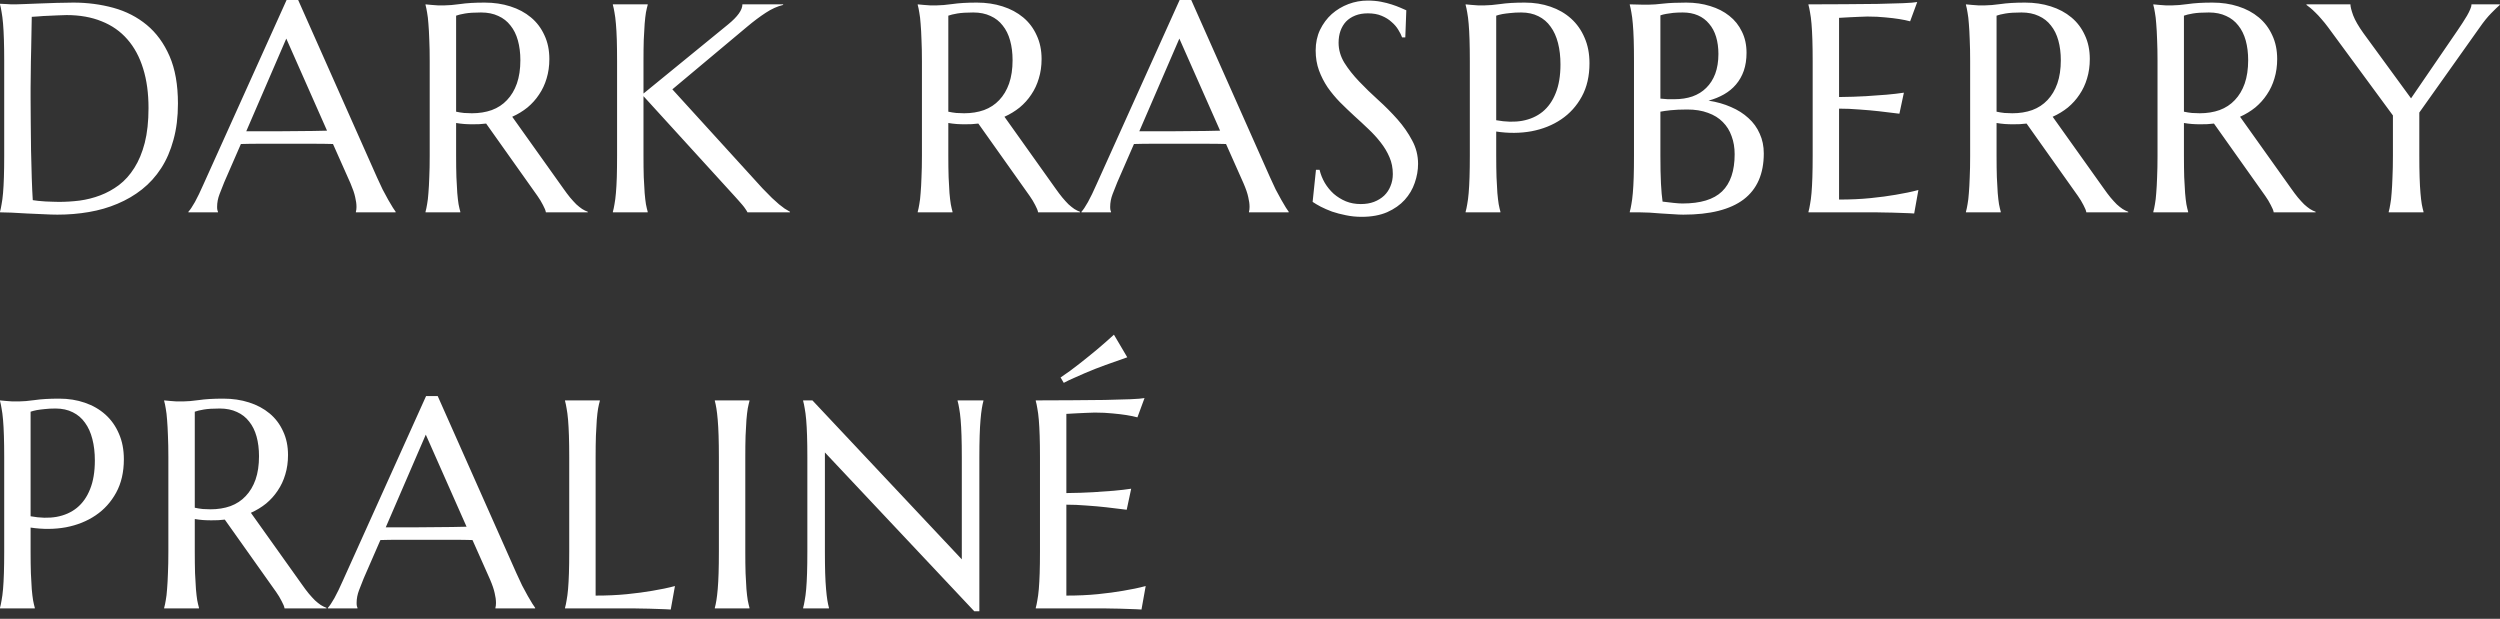 <svg width="101" height="25" fill="none" xmlns="http://www.w3.org/2000/svg"><rect width="100%" height="100%" fill="#333333" stroke="none"/><path d="M1.283 0.68C1.275 1.117 1.268 1.541 1.26 1.951C1.256 2.127 1.252 2.307 1.248 2.49C1.248 2.674 1.246 2.855 1.242 3.035C1.242 3.211 1.24 3.381 1.236 3.545C1.236 3.705 1.236 3.848 1.236 3.973C1.236 4.234 1.238 4.551 1.242 4.922C1.246 5.293 1.25 5.674 1.254 6.064C1.262 6.455 1.271 6.83 1.283 7.189C1.295 7.549 1.309 7.848 1.324 8.086C1.379 8.094 1.451 8.104 1.541 8.115C1.635 8.123 1.732 8.131 1.834 8.139C1.936 8.143 2.035 8.146 2.133 8.15C2.23 8.154 2.312 8.156 2.379 8.156C2.652 8.156 2.932 8.139 3.217 8.104C3.506 8.064 3.783 7.994 4.049 7.893C4.318 7.791 4.57 7.652 4.805 7.477C5.043 7.297 5.25 7.066 5.426 6.785C5.605 6.504 5.746 6.166 5.848 5.771C5.949 5.373 6 4.904 6 4.365C6 3.768 5.928 3.236 5.783 2.771C5.639 2.303 5.426 1.908 5.145 1.588C4.867 1.268 4.521 1.025 4.107 0.861C3.697 0.693 3.225 0.609 2.689 0.609C2.584 0.609 2.465 0.613 2.332 0.621C2.199 0.625 2.066 0.631 1.934 0.639C1.805 0.643 1.682 0.65 1.564 0.662C1.451 0.67 1.357 0.676 1.283 0.68ZM0 0.152C0.09 0.156 0.174 0.16 0.252 0.164C0.318 0.168 0.387 0.172 0.457 0.176C0.527 0.176 0.584 0.176 0.627 0.176C0.701 0.176 0.824 0.172 0.996 0.164C1.172 0.156 1.371 0.148 1.594 0.141C1.816 0.133 2.047 0.125 2.285 0.117C2.527 0.109 2.754 0.105 2.965 0.105C3.531 0.105 4.07 0.176 4.582 0.316C5.094 0.457 5.543 0.688 5.93 1.008C6.316 1.328 6.623 1.748 6.85 2.268C7.076 2.787 7.189 3.426 7.189 4.184C7.189 4.727 7.129 5.215 7.008 5.648C6.891 6.082 6.725 6.465 6.51 6.797C6.295 7.129 6.037 7.414 5.736 7.652C5.439 7.887 5.109 8.08 4.746 8.232C4.387 8.385 4.002 8.496 3.592 8.566C3.182 8.637 2.758 8.672 2.32 8.672C2.164 8.672 1.975 8.666 1.752 8.654C1.533 8.646 1.312 8.637 1.09 8.625C0.867 8.613 0.656 8.602 0.457 8.59C0.262 8.582 0.109 8.578 0 8.578V8.555C0.023 8.473 0.045 8.371 0.064 8.25C0.088 8.129 0.107 7.979 0.123 7.799C0.139 7.619 0.15 7.406 0.158 7.16C0.166 6.91 0.17 6.619 0.17 6.287V2.473C0.17 2.141 0.166 1.85 0.158 1.6C0.15 1.346 0.139 1.129 0.123 0.949C0.107 0.766 0.088 0.611 0.064 0.486C0.045 0.361 0.023 0.258 0 0.176V0.152ZM14.378 8.578V8.555C14.386 8.535 14.392 8.506 14.396 8.467C14.4 8.428 14.402 8.393 14.402 8.361C14.402 8.24 14.384 8.107 14.349 7.963C14.318 7.814 14.255 7.631 14.162 7.412L13.453 5.818C13.234 5.811 12.943 5.807 12.58 5.807C12.216 5.807 11.824 5.807 11.402 5.807C11.093 5.807 10.794 5.807 10.505 5.807C10.22 5.807 9.962 5.811 9.732 5.818L9.058 7.365C9 7.51 8.937 7.668 8.871 7.84C8.804 8.012 8.771 8.186 8.771 8.361C8.771 8.412 8.775 8.455 8.783 8.49C8.791 8.521 8.798 8.543 8.806 8.555V8.578H7.611V8.555C7.681 8.48 7.769 8.35 7.875 8.162C7.98 7.971 8.095 7.732 8.22 7.447L11.578 0H12.046L15.228 7.16C15.302 7.328 15.378 7.492 15.457 7.652C15.539 7.809 15.615 7.949 15.685 8.074C15.755 8.199 15.818 8.305 15.873 8.391C15.927 8.477 15.964 8.531 15.984 8.555V8.578H14.378ZM10.582 5.303C10.808 5.303 11.04 5.303 11.279 5.303C11.517 5.299 11.749 5.297 11.976 5.297C12.207 5.293 12.427 5.291 12.638 5.291C12.849 5.287 13.04 5.283 13.212 5.279L11.566 1.559L9.949 5.303H10.582ZM18.427 6.287C18.427 6.619 18.431 6.91 18.439 7.16C18.45 7.406 18.462 7.619 18.474 7.799C18.489 7.979 18.507 8.129 18.526 8.25C18.55 8.371 18.573 8.473 18.597 8.555V8.578H17.191V8.555C17.214 8.473 17.235 8.371 17.255 8.25C17.278 8.129 17.296 7.979 17.308 7.799C17.323 7.619 17.335 7.406 17.343 7.16C17.355 6.914 17.36 6.623 17.36 6.287V2.473C17.36 2.141 17.355 1.852 17.343 1.605C17.335 1.355 17.323 1.141 17.308 0.961C17.296 0.781 17.278 0.631 17.255 0.51C17.235 0.385 17.214 0.281 17.191 0.199V0.176L17.437 0.199C17.511 0.207 17.593 0.213 17.683 0.217C17.776 0.217 17.872 0.217 17.97 0.217C18.122 0.217 18.327 0.199 18.585 0.164C18.847 0.125 19.179 0.105 19.581 0.105C19.956 0.105 20.302 0.156 20.618 0.258C20.939 0.359 21.216 0.508 21.45 0.703C21.685 0.898 21.866 1.139 21.995 1.424C22.128 1.705 22.194 2.025 22.194 2.385C22.194 2.666 22.157 2.928 22.083 3.17C22.013 3.408 21.911 3.625 21.778 3.82C21.649 4.016 21.493 4.189 21.31 4.342C21.126 4.49 20.921 4.615 20.694 4.717L22.751 7.605C22.853 7.75 22.946 7.875 23.032 7.98C23.122 8.086 23.206 8.178 23.284 8.256C23.366 8.33 23.444 8.393 23.519 8.443C23.593 8.49 23.669 8.527 23.747 8.555V8.578H22.054C22.042 8.504 22.003 8.406 21.937 8.285C21.874 8.16 21.8 8.037 21.714 7.916L19.64 4.992C19.55 5 19.46 5.008 19.37 5.016C19.28 5.02 19.189 5.021 19.095 5.021C18.985 5.021 18.874 5.018 18.761 5.01C18.651 5.002 18.54 4.988 18.427 4.969V6.287ZM18.427 4.512C18.532 4.535 18.64 4.553 18.749 4.564C18.858 4.572 18.964 4.576 19.066 4.576C19.358 4.576 19.626 4.533 19.868 4.447C20.11 4.357 20.316 4.223 20.483 4.043C20.655 3.863 20.788 3.641 20.882 3.375C20.976 3.105 21.023 2.791 21.023 2.432C21.023 2.139 20.989 1.873 20.923 1.635C20.857 1.396 20.757 1.195 20.624 1.031C20.495 0.863 20.331 0.734 20.132 0.645C19.933 0.551 19.7 0.504 19.435 0.504C19.165 0.504 18.95 0.518 18.79 0.545C18.63 0.572 18.509 0.602 18.427 0.633V4.512ZM24.76 8.555C24.784 8.473 24.805 8.371 24.825 8.25C24.848 8.129 24.868 7.979 24.883 7.799C24.899 7.619 24.911 7.406 24.919 7.16C24.926 6.91 24.93 6.619 24.93 6.287V2.473C24.93 2.141 24.926 1.852 24.919 1.605C24.911 1.355 24.899 1.141 24.883 0.961C24.868 0.777 24.848 0.625 24.825 0.504C24.805 0.383 24.784 0.281 24.76 0.199V0.176H26.167V0.199C26.143 0.281 26.12 0.383 26.096 0.504C26.077 0.625 26.059 0.777 26.044 0.961C26.032 1.141 26.02 1.355 26.008 1.605C26 1.852 25.997 2.141 25.997 2.473V3.779L29.419 0.984C29.801 0.672 29.993 0.402 29.993 0.176H31.639V0.199C31.409 0.254 31.174 0.359 30.936 0.516C30.702 0.668 30.452 0.855 30.186 1.078L27.163 3.609L30.801 7.605C30.954 7.762 31.083 7.893 31.188 7.998C31.297 8.1 31.393 8.186 31.475 8.256C31.557 8.322 31.631 8.379 31.698 8.426C31.768 8.469 31.84 8.512 31.915 8.555V8.578H30.198C30.182 8.543 30.155 8.498 30.116 8.443C30.081 8.389 30.038 8.332 29.987 8.273C29.94 8.215 29.887 8.154 29.829 8.092C29.774 8.029 29.721 7.971 29.671 7.916L25.997 3.885V6.287C25.997 6.619 26 6.91 26.008 7.16C26.02 7.406 26.032 7.619 26.044 7.799C26.059 7.979 26.077 8.129 26.096 8.25C26.12 8.371 26.143 8.473 26.167 8.555V8.578H24.76V8.555ZM38.312 6.287C38.312 6.619 38.316 6.91 38.324 7.16C38.336 7.406 38.347 7.619 38.359 7.799C38.375 7.979 38.392 8.129 38.412 8.25C38.435 8.371 38.459 8.473 38.482 8.555V8.578H37.076V8.555C37.099 8.473 37.121 8.371 37.14 8.25C37.164 8.129 37.181 7.979 37.193 7.799C37.209 7.619 37.22 7.406 37.228 7.16C37.24 6.914 37.246 6.623 37.246 6.287V2.473C37.246 2.141 37.24 1.852 37.228 1.605C37.22 1.355 37.209 1.141 37.193 0.961C37.181 0.781 37.164 0.631 37.14 0.51C37.121 0.385 37.099 0.281 37.076 0.199V0.176L37.322 0.199C37.396 0.207 37.478 0.213 37.568 0.217C37.662 0.217 37.757 0.217 37.855 0.217C38.007 0.217 38.212 0.199 38.47 0.164C38.732 0.125 39.064 0.105 39.466 0.105C39.841 0.105 40.187 0.156 40.504 0.258C40.824 0.359 41.101 0.508 41.336 0.703C41.57 0.898 41.752 1.139 41.88 1.424C42.013 1.705 42.08 2.025 42.08 2.385C42.08 2.666 42.043 2.928 41.968 3.17C41.898 3.408 41.797 3.625 41.664 3.82C41.535 4.016 41.379 4.189 41.195 4.342C41.011 4.49 40.806 4.615 40.58 4.717L42.636 7.605C42.738 7.75 42.832 7.875 42.918 7.98C43.007 8.086 43.091 8.178 43.169 8.256C43.252 8.33 43.33 8.393 43.404 8.443C43.478 8.49 43.554 8.527 43.632 8.555V8.578H41.939C41.927 8.504 41.888 8.406 41.822 8.285C41.759 8.16 41.685 8.037 41.599 7.916L39.525 4.992C39.435 5 39.345 5.008 39.255 5.016C39.166 5.02 39.074 5.021 38.98 5.021C38.871 5.021 38.759 5.018 38.646 5.01C38.537 5.002 38.425 4.988 38.312 4.969V6.287ZM38.312 4.512C38.418 4.535 38.525 4.553 38.634 4.564C38.744 4.572 38.849 4.576 38.951 4.576C39.244 4.576 39.511 4.533 39.754 4.447C39.996 4.357 40.201 4.223 40.369 4.043C40.541 3.863 40.673 3.641 40.767 3.375C40.861 3.105 40.908 2.791 40.908 2.432C40.908 2.139 40.875 1.873 40.808 1.635C40.742 1.396 40.642 1.195 40.509 1.031C40.38 0.863 40.216 0.734 40.017 0.645C39.818 0.551 39.586 0.504 39.32 0.504C39.05 0.504 38.836 0.518 38.675 0.545C38.515 0.572 38.394 0.602 38.312 0.633V4.512ZM50.458 8.578V8.555C50.466 8.535 50.472 8.506 50.476 8.467C50.48 8.428 50.482 8.393 50.482 8.361C50.482 8.24 50.464 8.107 50.429 7.963C50.398 7.814 50.335 7.631 50.241 7.412L49.532 5.818C49.314 5.811 49.023 5.807 48.659 5.807C48.296 5.807 47.903 5.807 47.482 5.807C47.173 5.807 46.874 5.807 46.585 5.807C46.3 5.807 46.042 5.811 45.812 5.818L45.138 7.365C45.079 7.51 45.017 7.668 44.95 7.84C44.884 8.012 44.851 8.186 44.851 8.361C44.851 8.412 44.855 8.455 44.862 8.49C44.87 8.521 44.878 8.543 44.886 8.555V8.578H43.691V8.555C43.761 8.48 43.849 8.35 43.954 8.162C44.06 7.971 44.175 7.732 44.3 7.447L47.657 0H48.126L51.308 7.16C51.382 7.328 51.458 7.492 51.536 7.652C51.618 7.809 51.694 7.949 51.765 8.074C51.835 8.199 51.898 8.305 51.952 8.391C52.007 8.477 52.044 8.531 52.064 8.555V8.578H50.458ZM46.661 5.303C46.888 5.303 47.12 5.303 47.358 5.303C47.597 5.299 47.829 5.297 48.056 5.297C48.286 5.293 48.507 5.291 48.718 5.291C48.929 5.287 49.12 5.283 49.292 5.279L47.646 1.559L46.028 5.303H46.661ZM56.774 1.512H56.645C56.614 1.422 56.563 1.32 56.493 1.207C56.426 1.094 56.337 0.988 56.223 0.891C56.114 0.789 55.979 0.705 55.819 0.639C55.663 0.572 55.477 0.539 55.262 0.539C55.071 0.539 54.901 0.568 54.753 0.627C54.604 0.686 54.479 0.768 54.378 0.873C54.28 0.979 54.206 1.104 54.155 1.248C54.104 1.393 54.079 1.553 54.079 1.729C54.079 2.01 54.157 2.279 54.313 2.537C54.473 2.791 54.672 3.043 54.911 3.293C55.149 3.543 55.407 3.793 55.684 4.043C55.962 4.293 56.219 4.553 56.458 4.822C56.696 5.092 56.893 5.375 57.05 5.672C57.21 5.965 57.29 6.281 57.29 6.621C57.29 6.875 57.245 7.131 57.155 7.389C57.069 7.643 56.934 7.871 56.751 8.074C56.567 8.277 56.331 8.443 56.042 8.572C55.753 8.697 55.409 8.76 55.01 8.76C54.788 8.76 54.575 8.738 54.372 8.695C54.172 8.656 53.987 8.607 53.815 8.549C53.647 8.486 53.495 8.42 53.358 8.35C53.225 8.279 53.116 8.215 53.03 8.156L53.165 6.861H53.311C53.354 7.045 53.425 7.221 53.522 7.389C53.62 7.553 53.739 7.699 53.88 7.828C54.024 7.953 54.188 8.055 54.372 8.133C54.555 8.207 54.757 8.244 54.975 8.244C55.175 8.244 55.352 8.215 55.508 8.156C55.669 8.094 55.805 8.01 55.919 7.904C56.032 7.795 56.118 7.666 56.176 7.518C56.239 7.369 56.27 7.207 56.27 7.031C56.27 6.785 56.225 6.559 56.135 6.352C56.045 6.141 55.926 5.941 55.778 5.754C55.633 5.566 55.467 5.385 55.28 5.209C55.096 5.033 54.907 4.857 54.712 4.682C54.516 4.502 54.325 4.318 54.137 4.131C53.954 3.943 53.788 3.744 53.639 3.533C53.495 3.318 53.378 3.09 53.288 2.848C53.198 2.602 53.153 2.332 53.153 2.039C53.153 1.73 53.212 1.453 53.329 1.207C53.45 0.957 53.608 0.744 53.803 0.568C54.003 0.393 54.227 0.258 54.477 0.164C54.727 0.07 54.985 0.023 55.251 0.023C55.446 0.023 55.626 0.039 55.79 0.07C55.954 0.102 56.1 0.139 56.229 0.182C56.362 0.225 56.477 0.268 56.575 0.311C56.672 0.354 56.753 0.389 56.815 0.416L56.774 1.512ZM60.447 4.857C60.83 4.928 61.18 4.936 61.496 4.881C61.817 4.822 62.09 4.701 62.317 4.518C62.547 4.33 62.725 4.078 62.85 3.762C62.979 3.445 63.043 3.059 63.043 2.602C63.043 2.285 63.01 1.998 62.944 1.74C62.877 1.479 62.778 1.258 62.645 1.078C62.516 0.895 62.352 0.754 62.153 0.656C61.953 0.555 61.721 0.504 61.455 0.504C61.287 0.504 61.141 0.512 61.016 0.527C60.891 0.539 60.785 0.553 60.699 0.568C60.598 0.588 60.514 0.609 60.447 0.633V4.857ZM59.211 0.176C59.289 0.184 59.371 0.191 59.457 0.199C59.531 0.207 59.613 0.213 59.703 0.217C59.797 0.217 59.893 0.217 59.99 0.217C60.143 0.217 60.348 0.199 60.606 0.164C60.867 0.125 61.199 0.105 61.602 0.105C61.977 0.105 62.322 0.16 62.639 0.27C62.959 0.379 63.236 0.539 63.471 0.75C63.705 0.961 63.887 1.219 64.016 1.523C64.149 1.824 64.215 2.168 64.215 2.555C64.215 3.074 64.112 3.523 63.904 3.902C63.697 4.281 63.42 4.588 63.072 4.822C62.725 5.057 62.324 5.217 61.871 5.303C61.418 5.385 60.944 5.389 60.447 5.314V6.287C60.447 6.619 60.451 6.91 60.459 7.16C60.471 7.406 60.483 7.619 60.494 7.799C60.51 7.979 60.528 8.129 60.547 8.25C60.571 8.371 60.594 8.473 60.617 8.555V8.578H59.211V8.555C59.234 8.473 59.256 8.371 59.276 8.25C59.299 8.129 59.319 7.979 59.334 7.799C59.35 7.619 59.361 7.406 59.369 7.16C59.377 6.91 59.381 6.619 59.381 6.287V2.473C59.381 2.141 59.377 1.852 59.369 1.605C59.361 1.355 59.35 1.141 59.334 0.961C59.319 0.777 59.299 0.625 59.276 0.504C59.256 0.383 59.234 0.281 59.211 0.199V0.176ZM66.013 2.473C66.013 2.141 66.01 1.852 66.002 1.605C65.994 1.355 65.982 1.141 65.966 0.961C65.951 0.777 65.931 0.625 65.908 0.504C65.888 0.383 65.867 0.281 65.843 0.199V0.176C65.922 0.18 66.004 0.182 66.09 0.182C66.164 0.186 66.246 0.188 66.336 0.188C66.429 0.188 66.525 0.188 66.623 0.188C66.763 0.188 66.953 0.174 67.191 0.146C67.433 0.119 67.744 0.105 68.123 0.105C68.474 0.105 68.799 0.152 69.095 0.246C69.392 0.336 69.648 0.467 69.863 0.639C70.082 0.811 70.252 1.023 70.373 1.277C70.498 1.527 70.56 1.812 70.56 2.133C70.56 2.402 70.523 2.645 70.449 2.859C70.375 3.07 70.269 3.256 70.132 3.416C70 3.572 69.838 3.705 69.646 3.814C69.459 3.92 69.252 4.004 69.025 4.066C69.357 4.117 69.66 4.203 69.933 4.324C70.207 4.441 70.441 4.59 70.636 4.77C70.836 4.949 70.988 5.16 71.093 5.402C71.203 5.641 71.257 5.906 71.257 6.199C71.257 7.023 70.986 7.643 70.443 8.057C69.9 8.467 69.088 8.672 68.005 8.672C67.888 8.672 67.752 8.666 67.595 8.654C67.439 8.646 67.279 8.637 67.115 8.625C66.955 8.613 66.797 8.602 66.64 8.59C66.484 8.582 66.347 8.578 66.23 8.578H65.843V8.555C65.867 8.473 65.888 8.371 65.908 8.25C65.931 8.129 65.951 7.979 65.966 7.799C65.982 7.619 65.994 7.406 66.002 7.16C66.01 6.91 66.013 6.619 66.013 6.287V2.473ZM68.164 4.424C67.898 4.424 67.675 4.434 67.496 4.453C67.316 4.473 67.177 4.492 67.08 4.512V6.287C67.08 6.744 67.088 7.121 67.103 7.418C67.119 7.715 67.14 7.957 67.168 8.145C67.316 8.164 67.465 8.182 67.613 8.197C67.761 8.213 67.88 8.221 67.97 8.221C68.701 8.221 69.234 8.059 69.57 7.734C69.91 7.406 70.08 6.904 70.08 6.229C70.08 5.963 70.039 5.721 69.957 5.502C69.879 5.279 69.76 5.088 69.599 4.928C69.443 4.768 69.244 4.645 69.002 4.559C68.763 4.469 68.484 4.424 68.164 4.424ZM67.08 3.984C67.189 3.996 67.287 4.004 67.373 4.008C67.459 4.008 67.55 4.008 67.648 4.008C67.914 4.008 68.156 3.971 68.375 3.896C68.593 3.818 68.779 3.703 68.931 3.551C69.088 3.398 69.209 3.209 69.295 2.982C69.38 2.752 69.424 2.484 69.424 2.18C69.424 1.926 69.392 1.695 69.33 1.488C69.267 1.281 69.174 1.105 69.049 0.961C68.927 0.812 68.777 0.699 68.597 0.621C68.418 0.543 68.213 0.504 67.982 0.504C67.834 0.504 67.703 0.51 67.59 0.521C67.48 0.533 67.386 0.547 67.308 0.562C67.218 0.578 67.142 0.598 67.08 0.621V3.984ZM73.062 0.176C73.55 0.176 74.034 0.174 74.515 0.17C74.999 0.166 75.443 0.162 75.845 0.158C76.247 0.15 76.591 0.141 76.876 0.129C77.161 0.117 77.355 0.102 77.456 0.082L77.169 0.861C77.04 0.826 76.89 0.795 76.718 0.768C76.57 0.744 76.388 0.723 76.173 0.703C75.962 0.68 75.718 0.668 75.441 0.668C75.347 0.668 75.234 0.672 75.101 0.68C74.972 0.684 74.847 0.689 74.726 0.697C74.585 0.705 74.443 0.713 74.298 0.721V3.92C74.7 3.916 75.064 3.904 75.388 3.885C75.712 3.865 75.987 3.846 76.214 3.826C76.48 3.803 76.714 3.775 76.917 3.744L76.736 4.594C76.466 4.559 76.191 4.525 75.909 4.494C75.667 4.467 75.403 4.443 75.118 4.424C74.833 4.4 74.56 4.389 74.298 4.389V8.062C74.759 8.062 75.183 8.043 75.57 8.004C75.956 7.965 76.294 7.92 76.583 7.869C76.919 7.814 77.226 7.75 77.503 7.676L77.333 8.625C77.286 8.621 77.216 8.617 77.122 8.613C77.028 8.609 76.923 8.605 76.806 8.602C76.693 8.598 76.572 8.594 76.443 8.59C76.318 8.59 76.198 8.588 76.085 8.584C75.972 8.584 75.87 8.582 75.781 8.578C75.695 8.578 75.632 8.578 75.593 8.578H73.062V8.555C73.085 8.473 73.107 8.371 73.126 8.25C73.15 8.129 73.169 7.979 73.185 7.799C73.2 7.619 73.212 7.406 73.22 7.16C73.228 6.91 73.232 6.619 73.232 6.287V2.473C73.232 2.141 73.228 1.852 73.22 1.605C73.212 1.355 73.2 1.141 73.185 0.961C73.169 0.777 73.15 0.625 73.126 0.504C73.107 0.383 73.085 0.281 73.062 0.199V0.176ZM80.661 6.287C80.661 6.619 80.665 6.91 80.673 7.16C80.684 7.406 80.696 7.619 80.708 7.799C80.723 7.979 80.741 8.129 80.76 8.25C80.784 8.371 80.807 8.473 80.831 8.555V8.578H79.424V8.555C79.448 8.473 79.469 8.371 79.489 8.25C79.512 8.129 79.53 7.979 79.542 7.799C79.557 7.619 79.569 7.406 79.577 7.16C79.589 6.914 79.594 6.623 79.594 6.287V2.473C79.594 2.141 79.589 1.852 79.577 1.605C79.569 1.355 79.557 1.141 79.542 0.961C79.53 0.781 79.512 0.631 79.489 0.51C79.469 0.385 79.448 0.281 79.424 0.199V0.176L79.671 0.199C79.745 0.207 79.827 0.213 79.917 0.217C80.01 0.217 80.106 0.217 80.204 0.217C80.356 0.217 80.561 0.199 80.819 0.164C81.081 0.125 81.413 0.105 81.815 0.105C82.19 0.105 82.536 0.156 82.852 0.258C83.173 0.359 83.45 0.508 83.684 0.703C83.919 0.898 84.1 1.139 84.229 1.424C84.362 1.705 84.428 2.025 84.428 2.385C84.428 2.666 84.391 2.928 84.317 3.17C84.247 3.408 84.145 3.625 84.012 3.82C83.883 4.016 83.727 4.189 83.544 4.342C83.36 4.49 83.155 4.615 82.928 4.717L84.985 7.605C85.087 7.75 85.18 7.875 85.266 7.98C85.356 8.086 85.44 8.178 85.518 8.256C85.6 8.33 85.678 8.393 85.753 8.443C85.827 8.49 85.903 8.527 85.981 8.555V8.578H84.288C84.276 8.504 84.237 8.406 84.171 8.285C84.108 8.16 84.034 8.037 83.948 7.916L81.874 4.992C81.784 5 81.694 5.008 81.604 5.016C81.514 5.02 81.423 5.021 81.329 5.021C81.219 5.021 81.108 5.018 80.995 5.01C80.885 5.002 80.774 4.988 80.661 4.969V6.287ZM80.661 4.512C80.766 4.535 80.874 4.553 80.983 4.564C81.093 4.572 81.198 4.576 81.299 4.576C81.593 4.576 81.86 4.533 82.102 4.447C82.344 4.357 82.549 4.223 82.718 4.043C82.889 3.863 83.022 3.641 83.116 3.375C83.21 3.105 83.257 2.791 83.257 2.432C83.257 2.139 83.223 1.873 83.157 1.635C83.091 1.396 82.991 1.195 82.858 1.031C82.729 0.863 82.565 0.734 82.366 0.645C82.167 0.551 81.934 0.504 81.669 0.504C81.399 0.504 81.184 0.518 81.024 0.545C80.864 0.572 80.743 0.602 80.661 0.633V4.512ZM88.231 6.287C88.231 6.619 88.235 6.91 88.242 7.16C88.254 7.406 88.266 7.619 88.278 7.799C88.293 7.979 88.311 8.129 88.33 8.25C88.354 8.371 88.377 8.473 88.401 8.555V8.578H86.994V8.555C87.018 8.473 87.039 8.371 87.059 8.25C87.082 8.129 87.1 7.979 87.112 7.799C87.127 7.619 87.139 7.406 87.147 7.16C87.158 6.914 87.164 6.623 87.164 6.287V2.473C87.164 2.141 87.158 1.852 87.147 1.605C87.139 1.355 87.127 1.141 87.112 0.961C87.1 0.781 87.082 0.631 87.059 0.51C87.039 0.385 87.018 0.281 86.994 0.199V0.176L87.24 0.199C87.315 0.207 87.397 0.213 87.487 0.217C87.58 0.217 87.676 0.217 87.774 0.217C87.926 0.217 88.131 0.199 88.389 0.164C88.651 0.125 88.983 0.105 89.385 0.105C89.76 0.105 90.106 0.156 90.422 0.258C90.742 0.359 91.02 0.508 91.254 0.703C91.489 0.898 91.67 1.139 91.799 1.424C91.932 1.705 91.998 2.025 91.998 2.385C91.998 2.666 91.961 2.928 91.887 3.17C91.817 3.408 91.715 3.625 91.582 3.82C91.453 4.016 91.297 4.189 91.114 4.342C90.93 4.49 90.725 4.615 90.498 4.717L92.555 7.605C92.656 7.75 92.75 7.875 92.836 7.98C92.926 8.086 93.01 8.178 93.088 8.256C93.17 8.33 93.248 8.393 93.323 8.443C93.397 8.49 93.473 8.527 93.551 8.555V8.578H91.858C91.846 8.504 91.807 8.406 91.74 8.285C91.678 8.16 91.604 8.037 91.518 7.916L89.444 4.992C89.354 5 89.264 5.008 89.174 5.016C89.084 5.02 88.992 5.021 88.899 5.021C88.789 5.021 88.678 5.018 88.565 5.01C88.455 5.002 88.344 4.988 88.231 4.969V6.287ZM88.231 4.512C88.336 4.535 88.444 4.553 88.553 4.564C88.662 4.572 88.768 4.576 88.869 4.576C89.162 4.576 89.43 4.533 89.672 4.447C89.914 4.357 90.119 4.223 90.287 4.043C90.459 3.863 90.592 3.641 90.686 3.375C90.779 3.105 90.826 2.791 90.826 2.432C90.826 2.139 90.793 1.873 90.727 1.635C90.66 1.396 90.561 1.195 90.428 1.031C90.299 0.863 90.135 0.734 89.936 0.645C89.737 0.551 89.504 0.504 89.239 0.504C88.969 0.504 88.754 0.518 88.594 0.545C88.434 0.572 88.313 0.602 88.231 0.633V4.512ZM97.74 4.547V6.287C97.74 6.619 97.744 6.91 97.752 7.16C97.76 7.406 97.771 7.619 97.787 7.799C97.802 7.979 97.82 8.129 97.84 8.25C97.863 8.371 97.886 8.473 97.91 8.555V8.578H96.504V8.555C96.527 8.473 96.549 8.371 96.568 8.25C96.592 8.129 96.609 7.979 96.621 7.799C96.636 7.619 96.648 7.406 96.656 7.16C96.668 6.91 96.674 6.619 96.674 6.287V4.664L94.055 1.102C93.965 0.98 93.875 0.869 93.785 0.768C93.699 0.666 93.617 0.578 93.539 0.504C93.461 0.426 93.39 0.361 93.328 0.311C93.265 0.26 93.217 0.223 93.181 0.199V0.176H94.957C94.957 0.266 94.994 0.414 95.068 0.621C95.146 0.824 95.285 1.064 95.484 1.342L97.406 3.973L99.287 1.225C99.353 1.127 99.42 1.027 99.486 0.926C99.552 0.824 99.613 0.727 99.668 0.633C99.722 0.539 99.765 0.453 99.797 0.375C99.832 0.297 99.849 0.23 99.849 0.176H100.992V0.199C100.906 0.273 100.791 0.385 100.646 0.533C100.502 0.678 100.345 0.871 100.177 1.113L97.74 4.547ZM1.236 20.857C1.619 20.928 1.969 20.936 2.285 20.881C2.605 20.822 2.879 20.701 3.105 20.518C3.336 20.33 3.514 20.078 3.639 19.762C3.768 19.445 3.832 19.059 3.832 18.602C3.832 18.285 3.799 17.998 3.732 17.74C3.666 17.479 3.566 17.258 3.434 17.078C3.305 16.895 3.141 16.754 2.941 16.656C2.742 16.555 2.51 16.504 2.244 16.504C2.076 16.504 1.93 16.512 1.805 16.527C1.68 16.539 1.574 16.553 1.488 16.568C1.387 16.588 1.303 16.609 1.236 16.633V20.857ZM0 16.176C0.078 16.184 0.16 16.191 0.246 16.199C0.32 16.207 0.402 16.213 0.492 16.217C0.586 16.217 0.682 16.217 0.779 16.217C0.932 16.217 1.137 16.199 1.395 16.164C1.656 16.125 1.988 16.105 2.391 16.105C2.766 16.105 3.111 16.16 3.428 16.27C3.748 16.379 4.025 16.539 4.26 16.75C4.494 16.961 4.676 17.219 4.805 17.523C4.938 17.824 5.004 18.168 5.004 18.555C5.004 19.074 4.9 19.523 4.693 19.902C4.486 20.281 4.209 20.588 3.861 20.822C3.514 21.057 3.113 21.217 2.66 21.303C2.207 21.385 1.732 21.389 1.236 21.314V22.287C1.236 22.619 1.24 22.91 1.248 23.16C1.26 23.406 1.271 23.619 1.283 23.799C1.299 23.979 1.316 24.129 1.336 24.25C1.359 24.371 1.383 24.473 1.406 24.555V24.578H0V24.555C0.023 24.473 0.045 24.371 0.064 24.25C0.088 24.129 0.107 23.979 0.123 23.799C0.139 23.619 0.15 23.406 0.158 23.16C0.166 22.91 0.17 22.619 0.17 22.287V18.473C0.17 18.141 0.166 17.852 0.158 17.605C0.15 17.355 0.139 17.141 0.123 16.961C0.107 16.777 0.088 16.625 0.064 16.504C0.045 16.383 0.023 16.281 0 16.199V16.176ZM7.869 22.287C7.869 22.619 7.873 22.91 7.88 23.16C7.892 23.406 7.904 23.619 7.916 23.799C7.931 23.979 7.949 24.129 7.968 24.25C7.992 24.371 8.015 24.473 8.039 24.555V24.578H6.632V24.555C6.656 24.473 6.677 24.371 6.697 24.25C6.72 24.129 6.738 23.979 6.75 23.799C6.765 23.619 6.777 23.406 6.785 23.16C6.796 22.914 6.802 22.623 6.802 22.287V18.473C6.802 18.141 6.796 17.852 6.785 17.605C6.777 17.355 6.765 17.141 6.75 16.961C6.738 16.781 6.72 16.631 6.697 16.51C6.677 16.385 6.656 16.281 6.632 16.199V16.176L6.878 16.199C6.953 16.207 7.035 16.213 7.125 16.217C7.218 16.217 7.314 16.217 7.412 16.217C7.564 16.217 7.769 16.199 8.027 16.164C8.289 16.125 8.621 16.105 9.023 16.105C9.398 16.105 9.744 16.156 10.06 16.258C10.38 16.359 10.658 16.508 10.892 16.703C11.127 16.898 11.308 17.139 11.437 17.424C11.57 17.705 11.636 18.025 11.636 18.385C11.636 18.666 11.599 18.928 11.525 19.17C11.455 19.408 11.353 19.625 11.22 19.82C11.091 20.016 10.935 20.189 10.752 20.342C10.568 20.49 10.363 20.615 10.136 20.717L12.193 23.605C12.294 23.75 12.388 23.875 12.474 23.98C12.564 24.086 12.648 24.178 12.726 24.256C12.808 24.33 12.886 24.393 12.96 24.443C13.035 24.49 13.111 24.527 13.189 24.555V24.578H11.496C11.484 24.504 11.445 24.406 11.378 24.285C11.316 24.16 11.242 24.037 11.156 23.916L9.082 20.992C8.992 21 8.902 21.008 8.812 21.016C8.722 21.02 8.63 21.021 8.537 21.021C8.427 21.021 8.316 21.018 8.203 21.01C8.093 21.002 7.982 20.988 7.869 20.969V22.287ZM7.869 20.512C7.974 20.535 8.082 20.553 8.191 20.564C8.3 20.572 8.406 20.576 8.507 20.576C8.8 20.576 9.068 20.533 9.31 20.447C9.552 20.357 9.757 20.223 9.925 20.043C10.097 19.863 10.23 19.641 10.324 19.375C10.418 19.105 10.464 18.791 10.464 18.432C10.464 18.139 10.431 17.873 10.365 17.635C10.298 17.396 10.199 17.195 10.066 17.031C9.937 16.863 9.773 16.734 9.574 16.645C9.375 16.551 9.142 16.504 8.876 16.504C8.607 16.504 8.392 16.518 8.232 16.545C8.072 16.572 7.951 16.602 7.869 16.633V20.512ZM20.015 24.578V24.555C20.023 24.535 20.028 24.506 20.032 24.467C20.036 24.428 20.038 24.393 20.038 24.361C20.038 24.24 20.02 24.107 19.985 23.963C19.954 23.814 19.892 23.631 19.798 23.412L19.089 21.818C18.87 21.811 18.579 21.807 18.216 21.807C17.853 21.807 17.46 21.807 17.038 21.807C16.73 21.807 16.431 21.807 16.142 21.807C15.857 21.807 15.599 21.811 15.368 21.818L14.694 23.365C14.636 23.51 14.573 23.668 14.507 23.84C14.441 24.012 14.407 24.186 14.407 24.361C14.407 24.412 14.411 24.455 14.419 24.49C14.427 24.521 14.435 24.543 14.442 24.555V24.578H13.247V24.555C13.317 24.48 13.405 24.35 13.511 24.162C13.616 23.971 13.732 23.732 13.857 23.447L17.214 16H17.683L20.864 23.16C20.939 23.328 21.015 23.492 21.093 23.652C21.175 23.809 21.251 23.949 21.321 24.074C21.392 24.199 21.454 24.305 21.509 24.391C21.564 24.477 21.601 24.531 21.62 24.555V24.578H20.015ZM16.218 21.303C16.444 21.303 16.677 21.303 16.915 21.303C17.153 21.299 17.386 21.297 17.612 21.297C17.843 21.293 18.064 21.291 18.274 21.291C18.485 21.287 18.677 21.283 18.849 21.279L17.202 17.559L15.585 21.303H16.218ZM24.063 24.062C24.524 24.062 24.948 24.043 25.334 24.004C25.721 23.965 26.059 23.92 26.348 23.869C26.684 23.814 26.991 23.75 27.268 23.676L27.098 24.625C27.051 24.621 26.981 24.617 26.887 24.613C26.794 24.609 26.688 24.605 26.571 24.602C26.458 24.598 26.337 24.594 26.208 24.59C26.083 24.59 25.963 24.588 25.85 24.584C25.737 24.584 25.635 24.582 25.546 24.578C25.459 24.578 25.397 24.578 25.358 24.578H22.827V24.555C22.85 24.473 22.872 24.371 22.891 24.25C22.915 24.129 22.934 23.979 22.95 23.799C22.965 23.619 22.977 23.406 22.985 23.16C22.993 22.91 22.997 22.619 22.997 22.287V18.473C22.997 18.141 22.993 17.852 22.985 17.605C22.977 17.355 22.965 17.141 22.95 16.961C22.934 16.777 22.915 16.625 22.891 16.504C22.872 16.383 22.85 16.281 22.827 16.199V16.176H24.233V16.199C24.209 16.281 24.186 16.383 24.163 16.504C24.143 16.625 24.125 16.777 24.11 16.961C24.098 17.141 24.087 17.355 24.075 17.605C24.067 17.852 24.063 18.141 24.063 18.473V24.062ZM28.879 24.555C28.902 24.473 28.924 24.371 28.943 24.25C28.963 24.129 28.98 23.979 28.996 23.799C29.012 23.619 29.023 23.406 29.031 23.16C29.039 22.91 29.043 22.619 29.043 22.287V18.473C29.043 18.141 29.039 17.852 29.031 17.605C29.023 17.355 29.012 17.141 28.996 16.961C28.98 16.777 28.963 16.625 28.943 16.504C28.924 16.383 28.902 16.281 28.879 16.199V16.176H30.279V16.199C30.256 16.281 30.233 16.383 30.209 16.504C30.189 16.625 30.172 16.777 30.156 16.961C30.145 17.141 30.133 17.355 30.121 17.605C30.113 17.852 30.11 18.141 30.11 18.473V22.287C30.11 22.619 30.113 22.91 30.121 23.16C30.133 23.406 30.145 23.619 30.156 23.799C30.172 23.979 30.189 24.129 30.209 24.25C30.233 24.371 30.256 24.473 30.279 24.555V24.578H28.879V24.555ZM32.822 16.176L38.857 22.598V18.473C38.857 18.141 38.853 17.852 38.845 17.605C38.837 17.355 38.826 17.141 38.81 16.961C38.794 16.777 38.775 16.625 38.752 16.504C38.732 16.383 38.711 16.281 38.687 16.199V16.176H39.73V16.199C39.707 16.281 39.685 16.383 39.666 16.504C39.646 16.625 39.629 16.777 39.613 16.961C39.597 17.141 39.586 17.355 39.578 17.605C39.57 17.852 39.566 18.141 39.566 18.473V24.695H39.361L33.326 18.279V22.287C33.326 22.619 33.33 22.91 33.337 23.16C33.345 23.406 33.357 23.619 33.373 23.799C33.388 23.979 33.406 24.129 33.425 24.25C33.445 24.371 33.466 24.473 33.49 24.555V24.578H32.447V24.555C32.47 24.473 32.492 24.371 32.511 24.25C32.535 24.129 32.554 23.979 32.57 23.799C32.586 23.619 32.597 23.406 32.605 23.16C32.613 22.91 32.617 22.619 32.617 22.287V18.473C32.617 18.141 32.613 17.852 32.605 17.605C32.597 17.355 32.586 17.141 32.57 16.961C32.554 16.777 32.535 16.625 32.511 16.504C32.492 16.383 32.47 16.281 32.447 16.199V16.176H32.822ZM41.845 16.176C42.333 16.176 42.818 16.174 43.298 16.17C43.782 16.166 44.226 16.162 44.628 16.158C45.03 16.15 45.374 16.141 45.659 16.129C45.944 16.117 46.138 16.102 46.239 16.082L45.952 16.861C45.823 16.826 45.673 16.795 45.501 16.768C45.353 16.744 45.171 16.723 44.956 16.703C44.745 16.68 44.501 16.668 44.224 16.668C44.13 16.668 44.017 16.672 43.884 16.68C43.755 16.684 43.63 16.689 43.509 16.697C43.368 16.705 43.226 16.713 43.081 16.721V19.92C43.483 19.916 43.847 19.904 44.171 19.885C44.495 19.865 44.771 19.846 44.997 19.826C45.263 19.803 45.497 19.775 45.7 19.744L45.519 20.594C45.249 20.559 44.974 20.525 44.693 20.494C44.45 20.467 44.187 20.443 43.901 20.424C43.616 20.4 43.343 20.389 43.081 20.389V24.062C43.542 24.062 43.966 24.043 44.353 24.004C44.739 23.965 45.077 23.92 45.366 23.869C45.702 23.814 46.009 23.75 46.286 23.676L46.116 24.625C46.069 24.621 45.999 24.617 45.905 24.613C45.812 24.609 45.706 24.605 45.589 24.602C45.476 24.598 45.355 24.594 45.226 24.59C45.101 24.59 44.982 24.588 44.868 24.584C44.755 24.584 44.653 24.582 44.564 24.578C44.478 24.578 44.415 24.578 44.376 24.578H41.845V24.555C41.868 24.473 41.89 24.371 41.909 24.25C41.933 24.129 41.952 23.979 41.968 23.799C41.983 23.619 41.995 23.406 42.003 23.16C42.011 22.91 42.015 22.619 42.015 22.287V18.473C42.015 18.141 42.011 17.852 42.003 17.605C41.995 17.355 41.983 17.141 41.968 16.961C41.952 16.777 41.933 16.625 41.909 16.504C41.89 16.383 41.868 16.281 41.845 16.199V16.176ZM45.542 14.435C45.253 14.533 44.96 14.637 44.663 14.746C44.534 14.793 44.4 14.844 44.259 14.898C44.118 14.953 43.976 15.012 43.831 15.074C43.687 15.137 43.54 15.201 43.392 15.268C43.247 15.33 43.108 15.396 42.976 15.467L42.847 15.25C43.101 15.082 43.353 14.898 43.603 14.699C43.857 14.5 44.089 14.312 44.3 14.137C44.542 13.934 44.776 13.729 45.003 13.521L45.542 14.435Z" fill="white"/></svg>